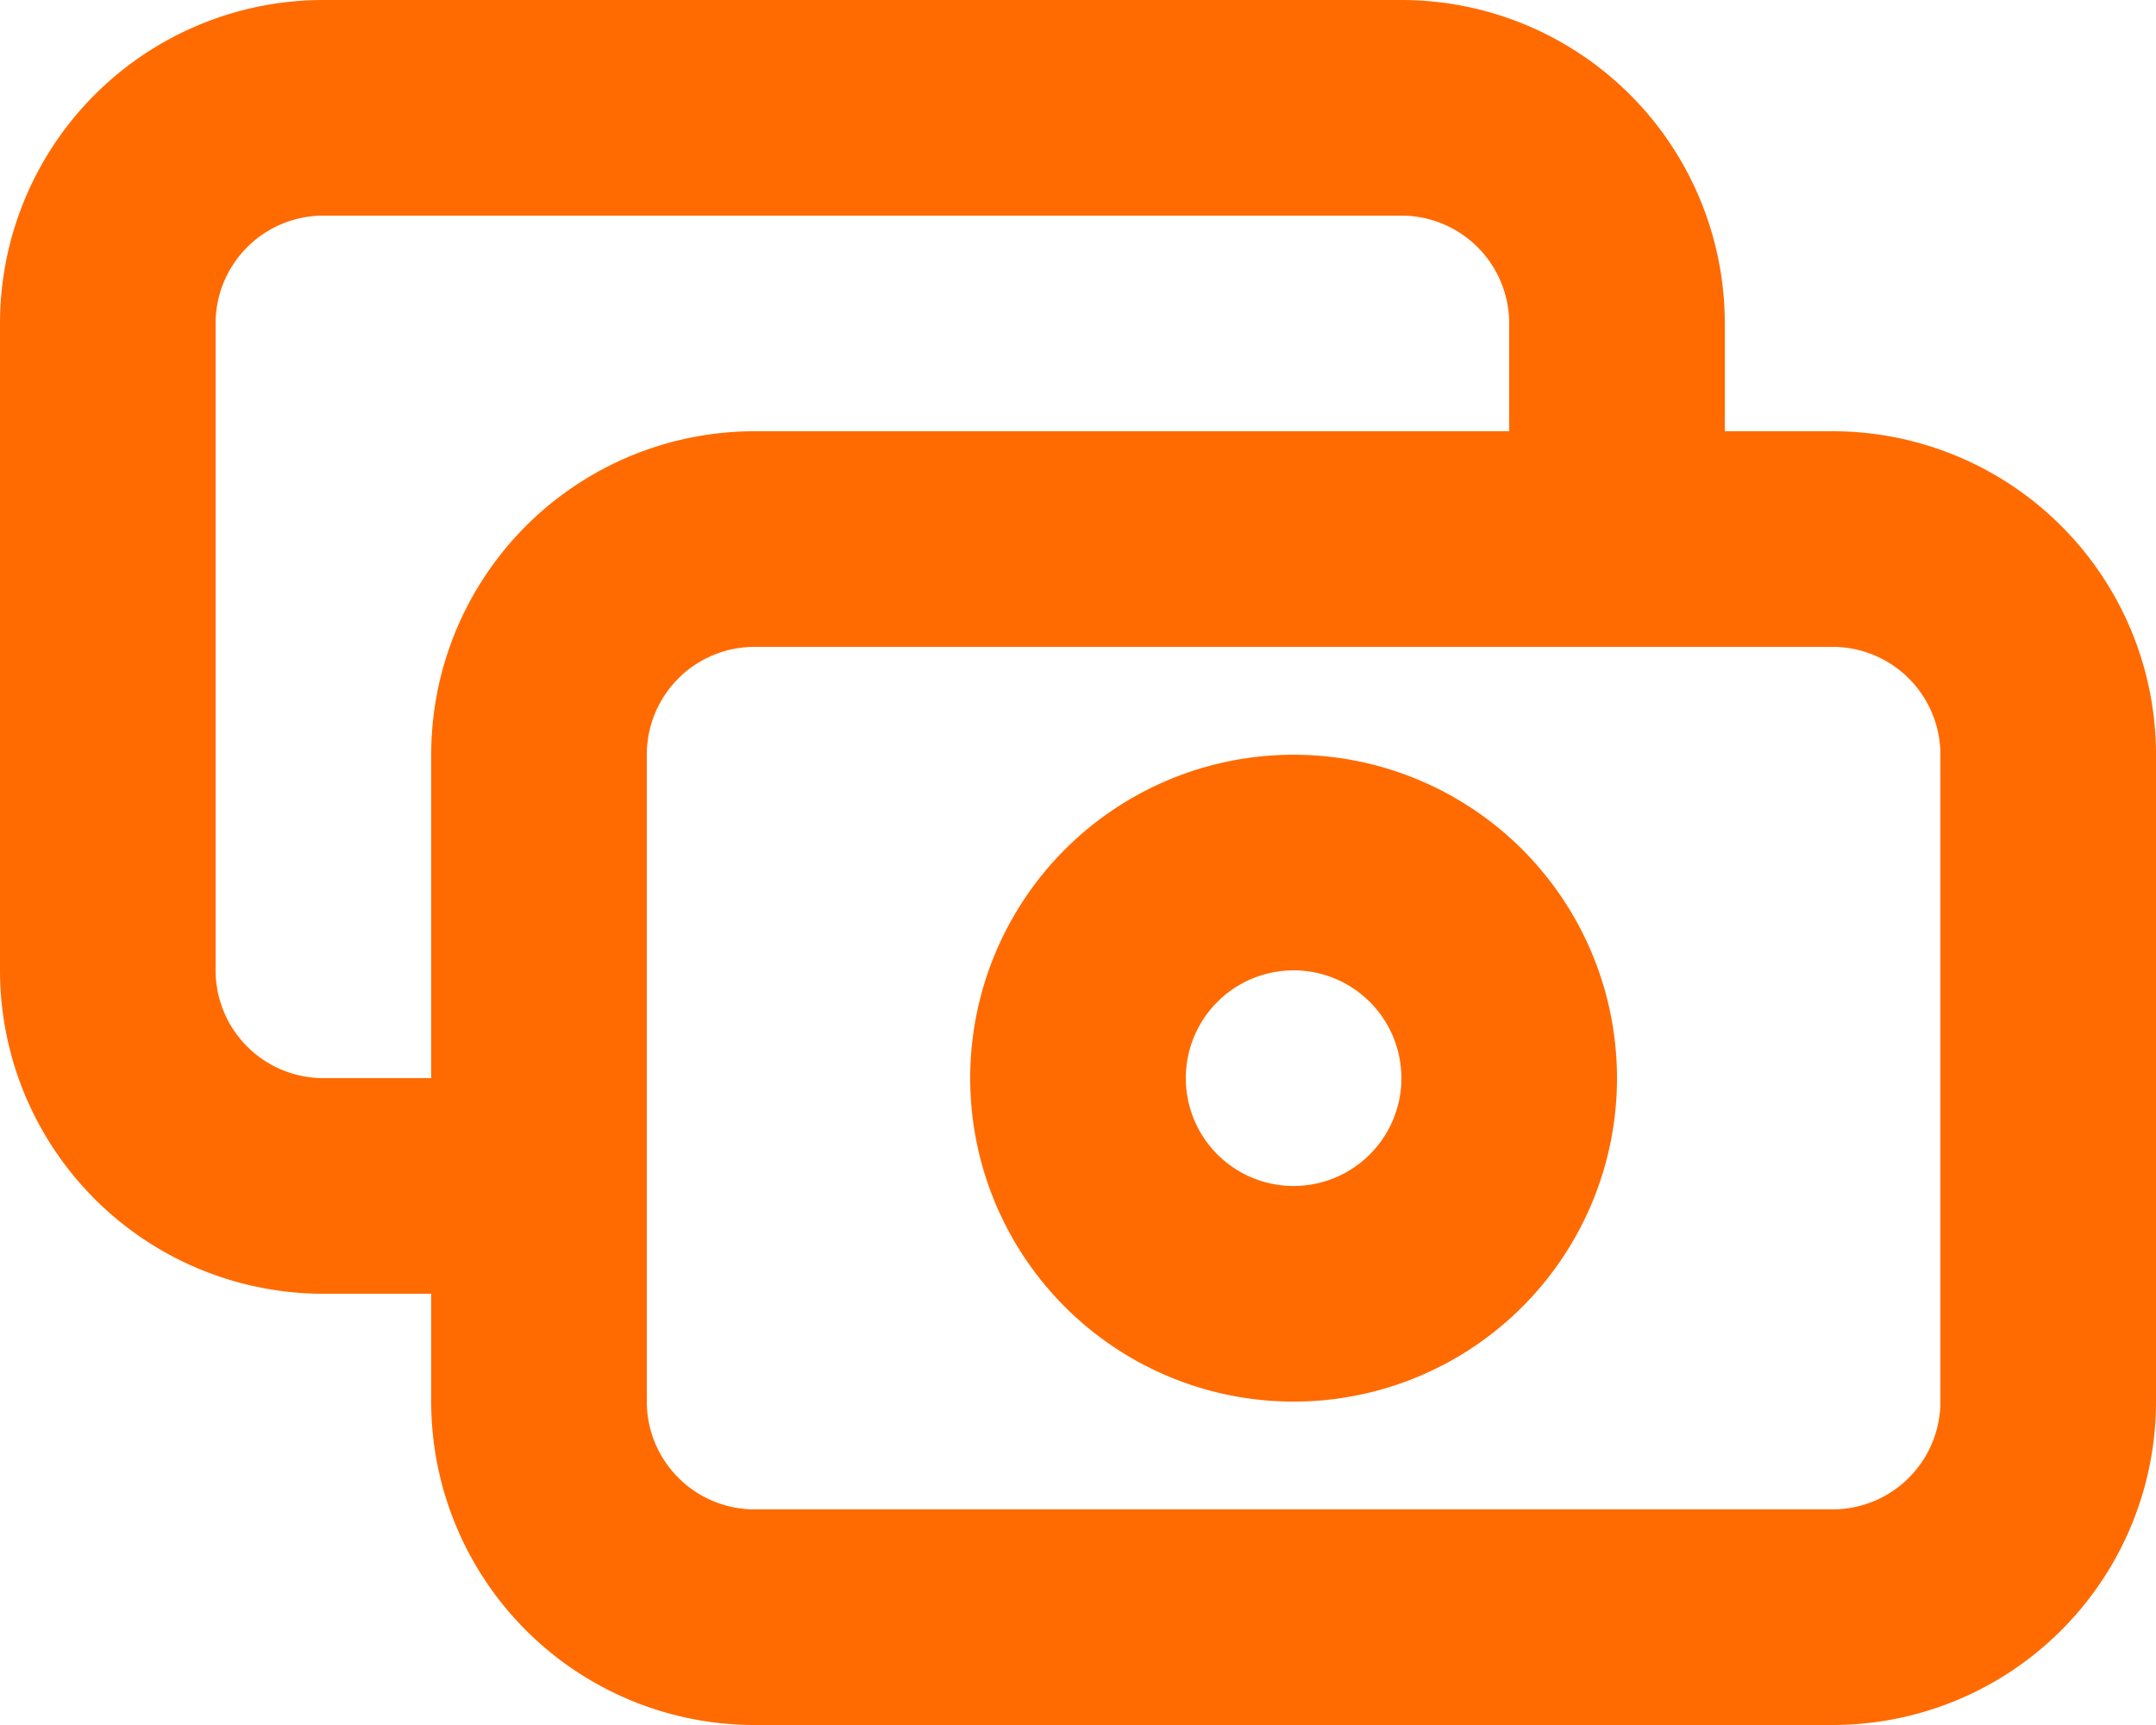 <svg xmlns="http://www.w3.org/2000/svg" width="20" height="16" viewBox="0 0 20 16">
  <g id="kredi-urun-yonetimi" transform="translate(-2 -4)">
    <path id="Path_94383" data-name="Path 94383" d="M7,11A2,2,0,0,1,9,9H19a2,2,0,0,1,2,2v6a2,2,0,0,1-2,2H9a2,2,0,0,1-2-2Z" fill="none" stroke="#ff6b01" stroke-linecap="round" stroke-linejoin="round" stroke-width="2"/>
    <path id="Path_94384" data-name="Path 94384" d="M12,14a2,2,0,1,0,.586-1.414A2,2,0,0,0,12,14Z" fill="none" stroke="#ff6b01" stroke-linecap="round" stroke-linejoin="round" stroke-width="2"/>
    <path id="Path_94385" data-name="Path 94385" d="M17,9V7a2,2,0,0,0-2-2H5A2,2,0,0,0,3,7v6a2,2,0,0,0,2,2H7" fill="none" stroke="#ff6b01" stroke-linecap="round" stroke-linejoin="round" stroke-width="2"/>
  </g>
</svg>
